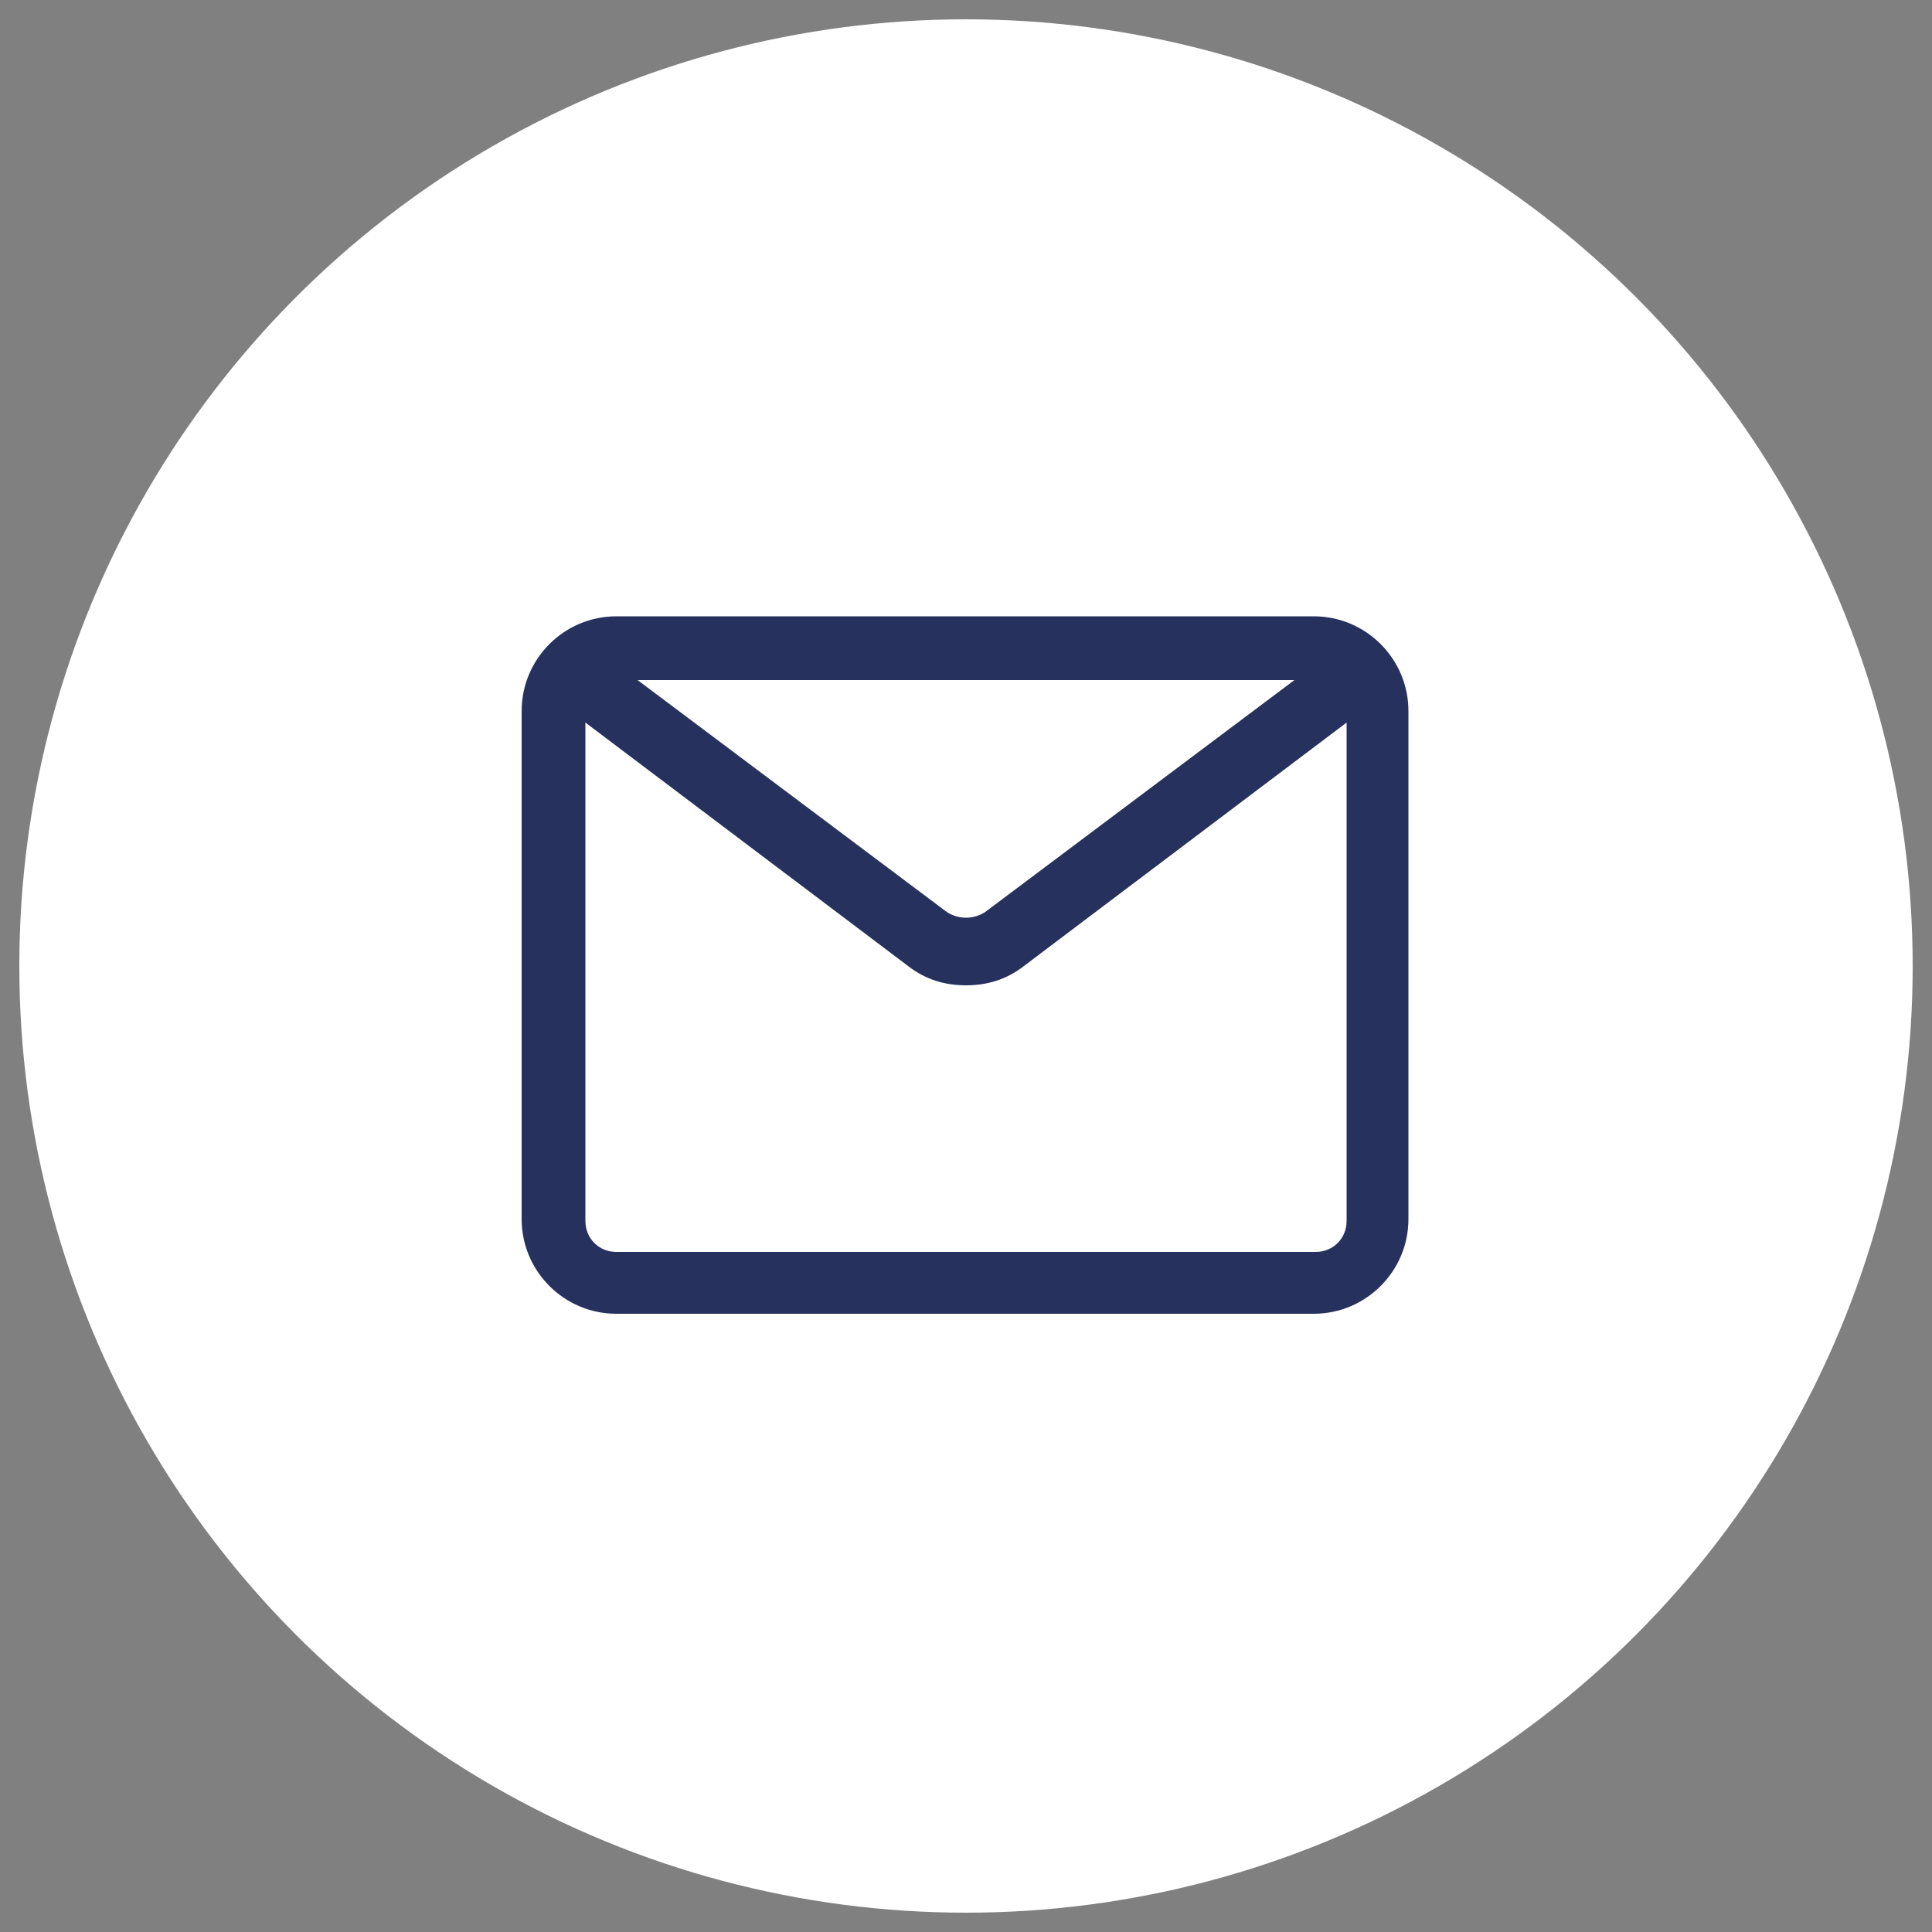 <?xml version="1.0" encoding="UTF-8"?>
<svg xmlns="http://www.w3.org/2000/svg" version="1.1" viewBox="0 0 100 100">
  <rect x="0" y="0" width="100" height="100" fill="#808080" stroke="none"/>
  <defs>
    <style>
      .cls-1 {
        fill: #26315d;
      }

      .cls-2 {
        fill: #fff;
      }
    </style>
  </defs>
  <!-- Generator: Adobe Illustrator 28.6.0, SVG Export Plug-In . SVG Version: 1.2.0 Build 709)  -->
  <g>
    <g id="Capa_1">
      <path class="cls-2" d="M-21,50"/>
      <circle class="cls-2" cx="50" cy="50" r="49"/>
      <path class="cls-1" d="M68.1,31.9H31.9c-2.7,0-4.9,2.2-4.9,4.9v26.3c0,2.7,2.2,4.9,4.9,4.9h36.1c2.7,0,4.9-2.2,4.9-4.9v-26.3c0-2.7-2.2-4.9-4.9-4.9ZM67,35.2l-16,12c-.6.4-1.4.4-2,0l-16-12h33.9ZM68.1,64.8H31.9c-.9,0-1.6-.7-1.6-1.6v-25.8l16.7,12.6c.9.7,1.9,1,3,1s2.1-.3,3-1l16.7-12.6v25.8c0,.9-.7,1.6-1.6,1.6Z"/>
    </g>
  </g>
</svg>